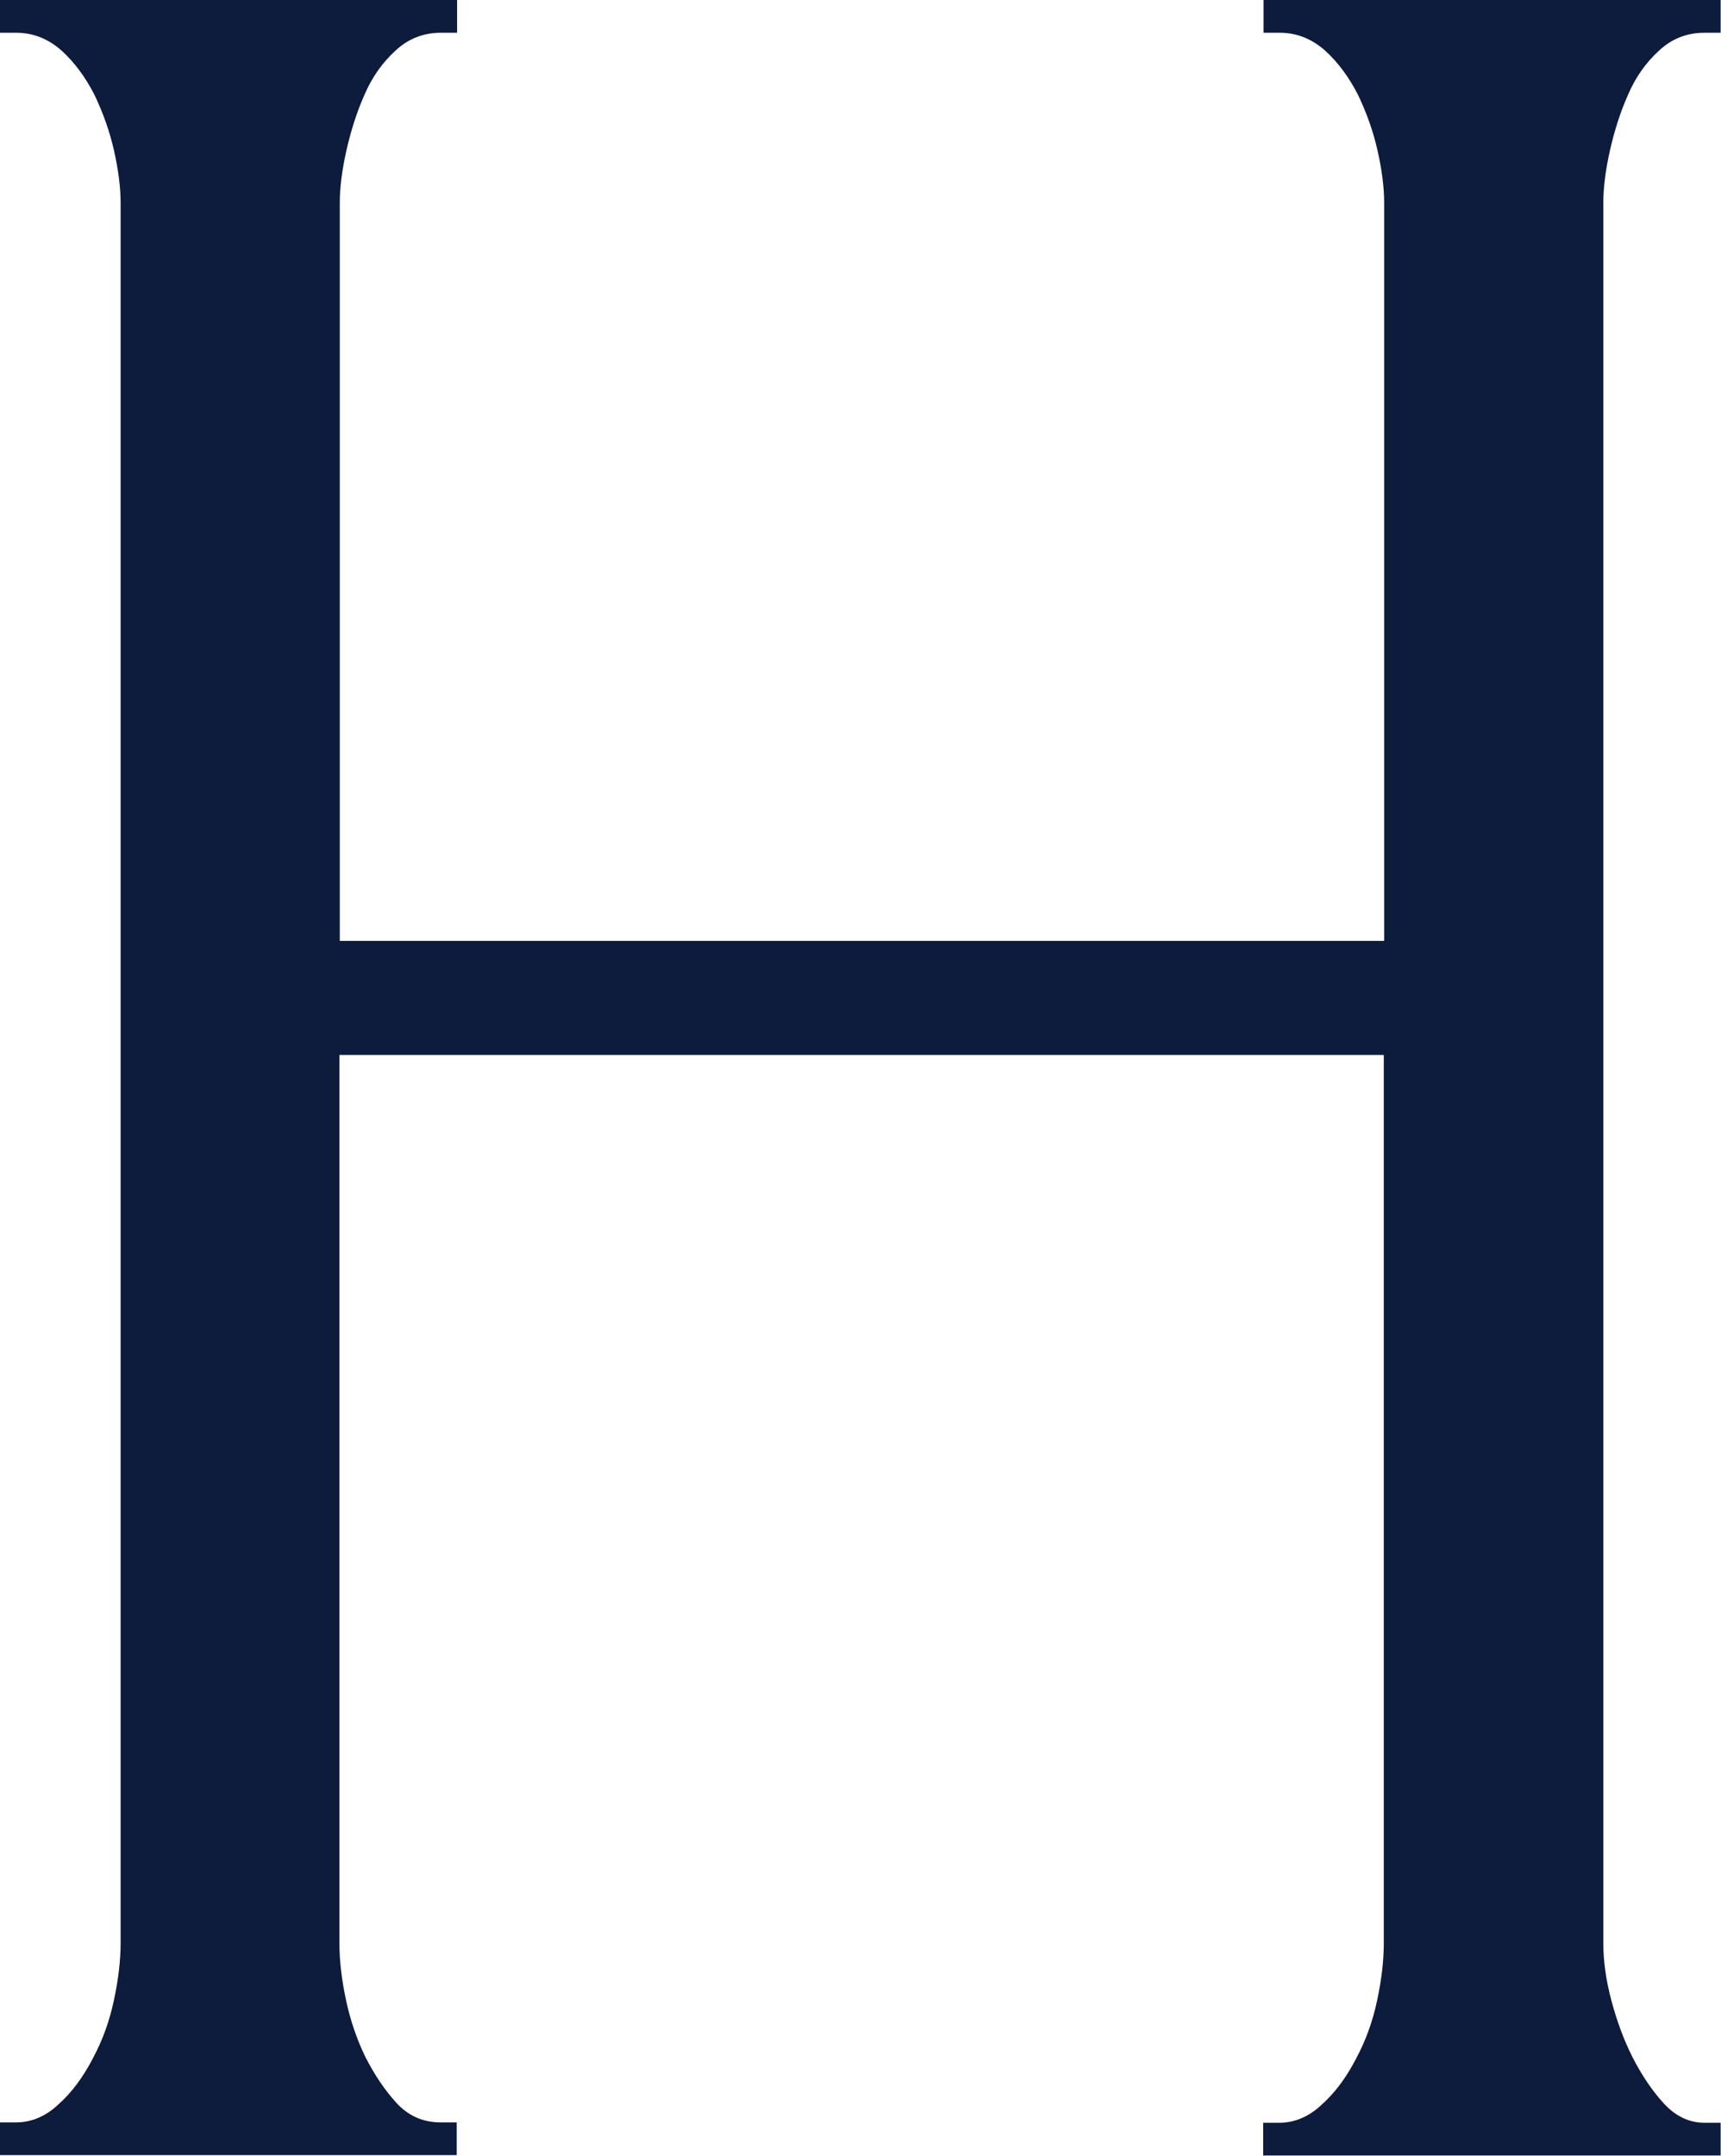 <?xml version="1.0" encoding="UTF-8"?> <svg xmlns="http://www.w3.org/2000/svg" width="468" height="586" viewBox="0 0 468 586" fill="none"><path d="M343.5 576.9H347.9C352 576.9 355.9 575.3 359.4 572C363 568.8 366.1 564.6 368.7 559.6C371.4 554.6 373.3 549.3 374.5 543.6C375.7 538 376.3 532.8 376.3 528.1V286.7H92.3V528.1C92.3 532.8 92.9 538 94.1 543.6C95.3 549.2 97.1 554.4 99.4 559.1C101.8 563.8 104.6 568 107.8 571.5C111 575 115 576.8 119.8 576.8H124.2V585.7H0V576.8H4.4C8.5 576.8 12.4 575.2 15.9 571.9C19.5 568.7 22.6 564.5 25.2 559.5C27.9 554.5 29.8 549.2 31 543.5C32.2 537.9 32.8 532.7 32.8 528V55.1C32.8 51 32.2 46.2 31 40.9C29.8 35.6 28 30.6 25.7 25.8C23.3 21.1 20.4 17.1 16.8 13.8C13.2 10.6 9.1 8.9 4.4 8.9H0V0H124.3V8.9H119.9C115.2 8.9 111 10.5 107.5 13.8C103.9 17.1 101.1 21.1 99.1 25.8C97 30.5 95.4 35.6 94.2 40.9C93 46.2 92.4 51 92.4 55.1V255.7H376.4V55.1C376.4 51 375.8 46.2 374.6 40.9C373.4 35.6 371.6 30.6 369.3 25.8C366.9 21.1 364 17.1 360.4 13.8C356.8 10.6 352.7 8.9 348 8.9H343.6V0H467.9V8.9H463.5C458.8 8.9 454.6 10.5 451.1 13.8C447.5 17.1 444.7 21.1 442.7 25.8C440.6 30.5 439 35.6 437.8 40.9C436.6 46.2 436 51 436 55.1V528.2C436 532.9 436.7 538.1 438.2 543.7C439.7 549.3 441.6 554.5 444 559.2C446.4 563.9 449.2 568.1 452.4 571.6C455.6 575.1 459.3 576.9 463.5 576.9H467.9V585.8H343.5V576.9Z" fill="#0D1B3D"></path></svg> 